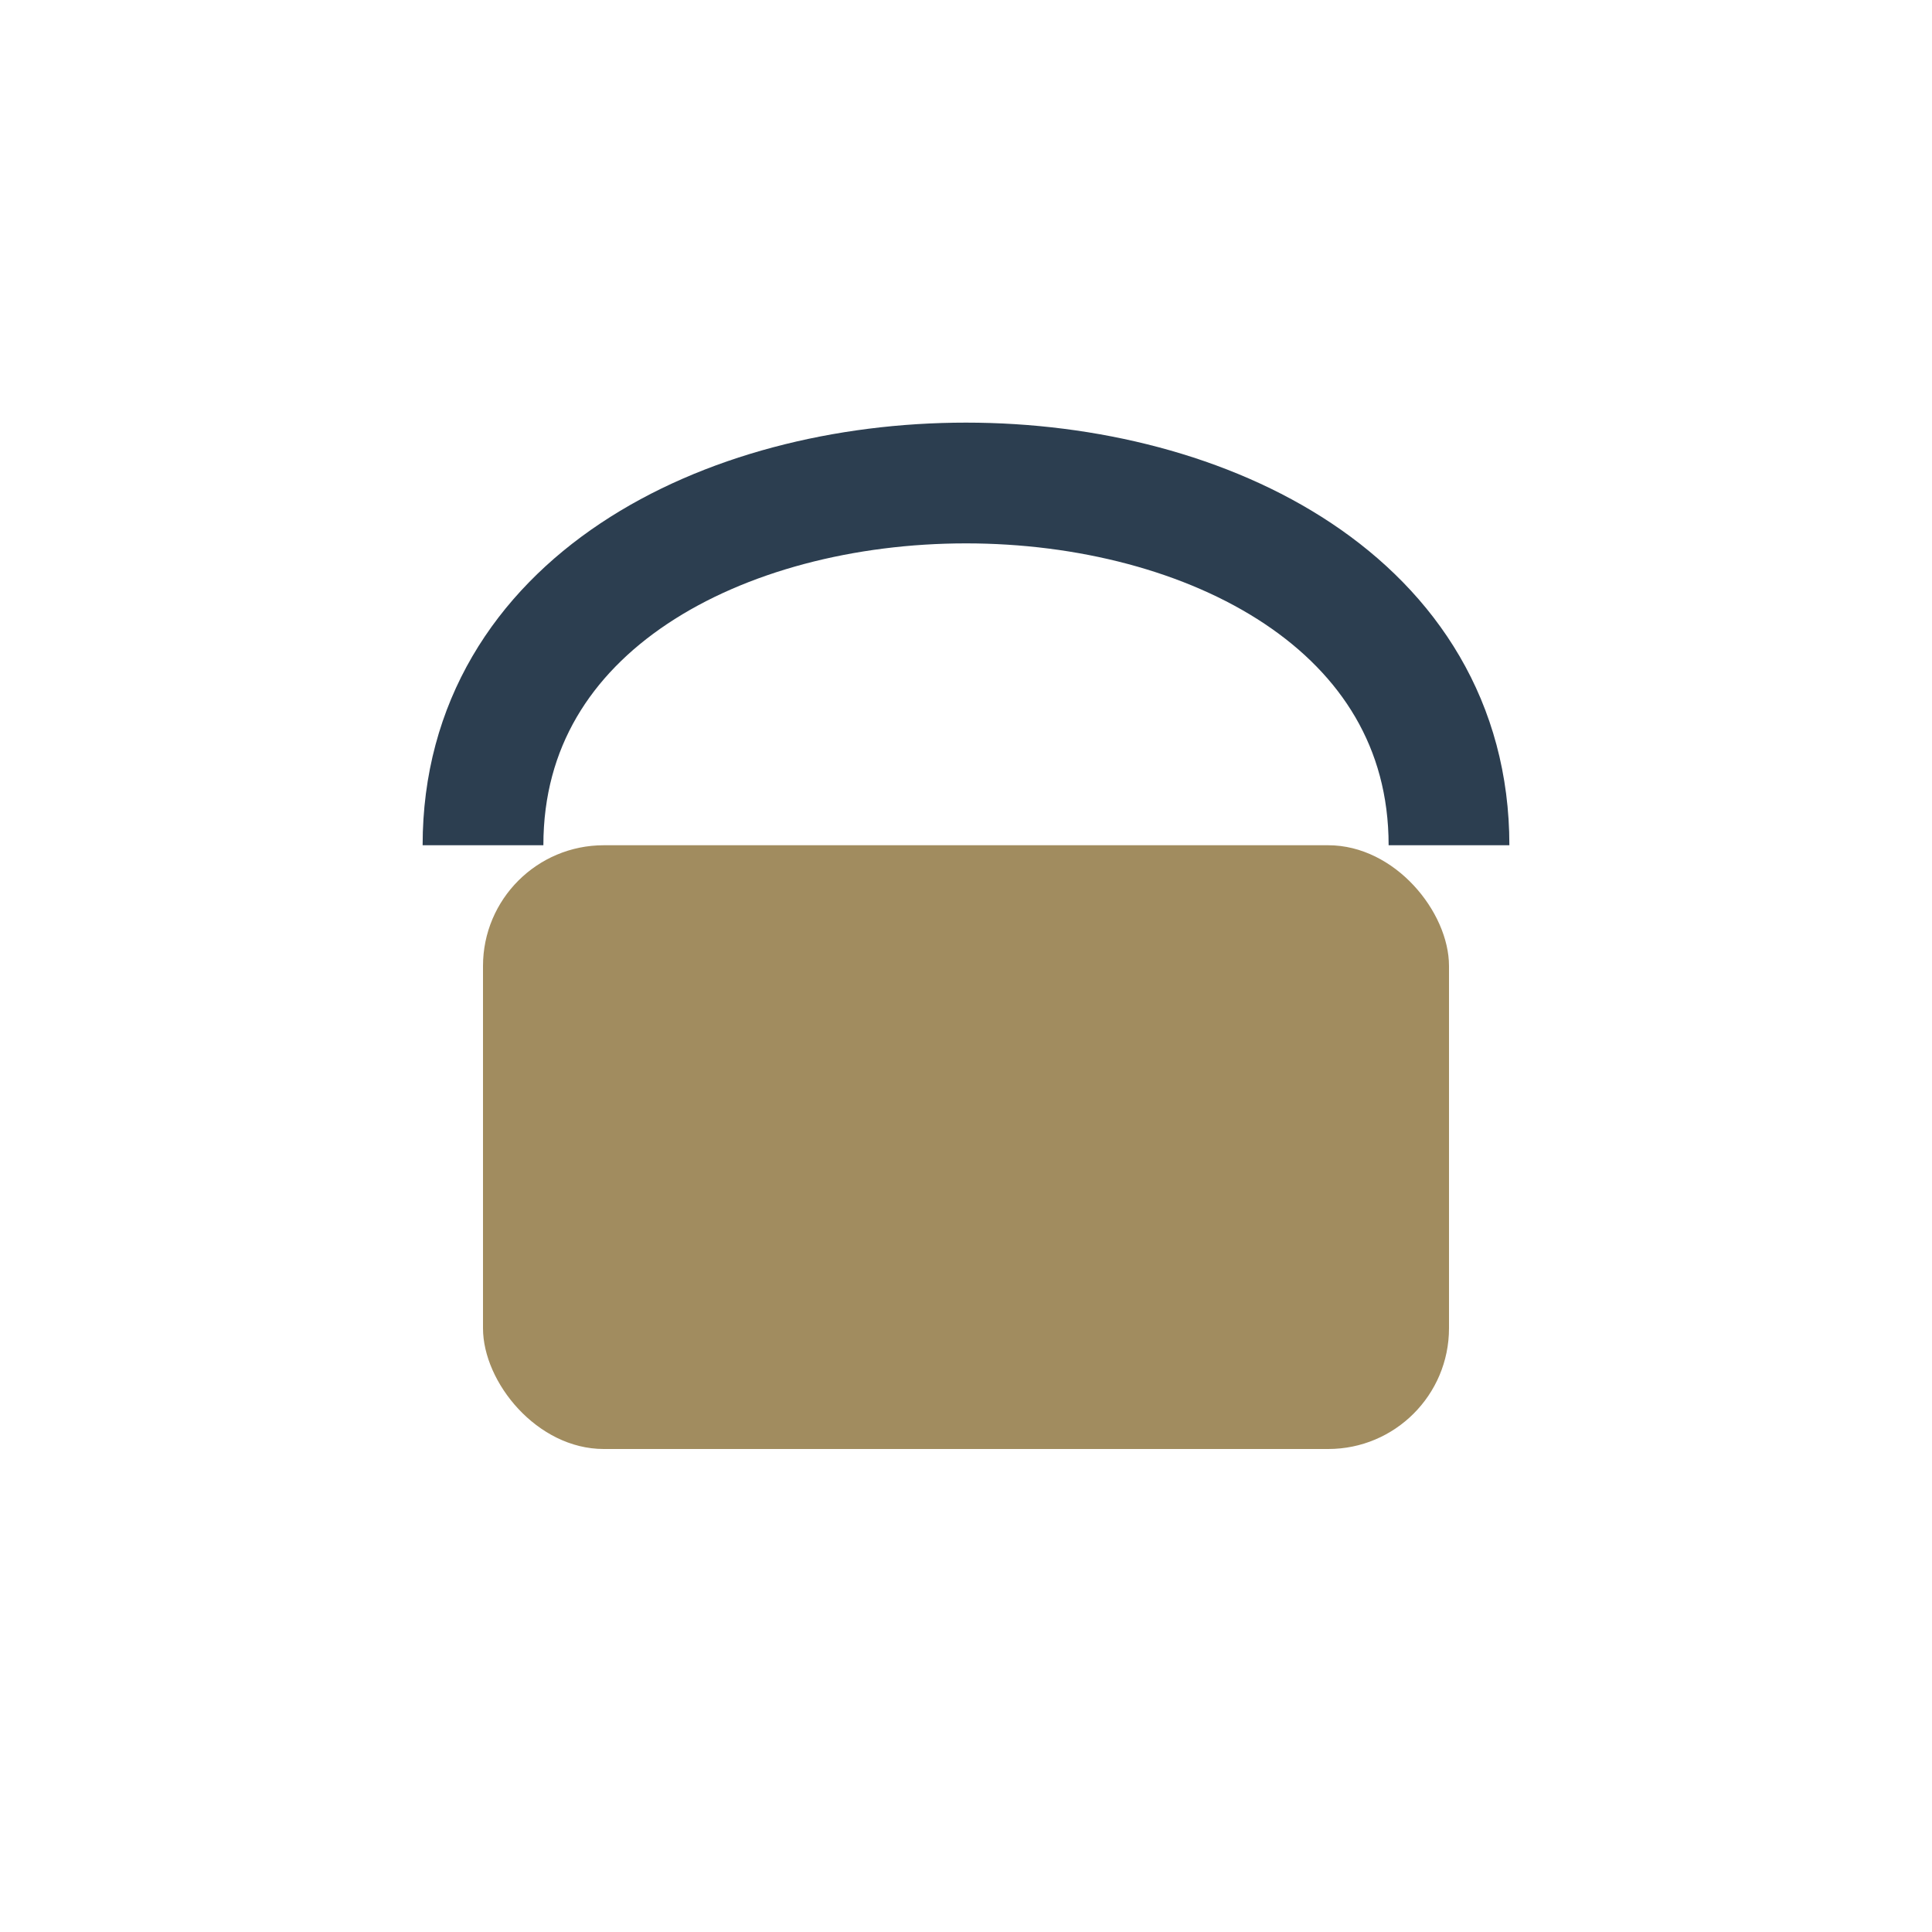 <?xml version="1.0" encoding="UTF-8"?>
<svg xmlns="http://www.w3.org/2000/svg" viewBox="0 0 32 32" width="32" height="32"><rect x="8" y="14" width="16" height="10" rx="2" fill="#A18C5F"/><path d="M8 14c0-8 16-8 16 0" fill="none" stroke="#2C3E50" stroke-width="2"/></svg>